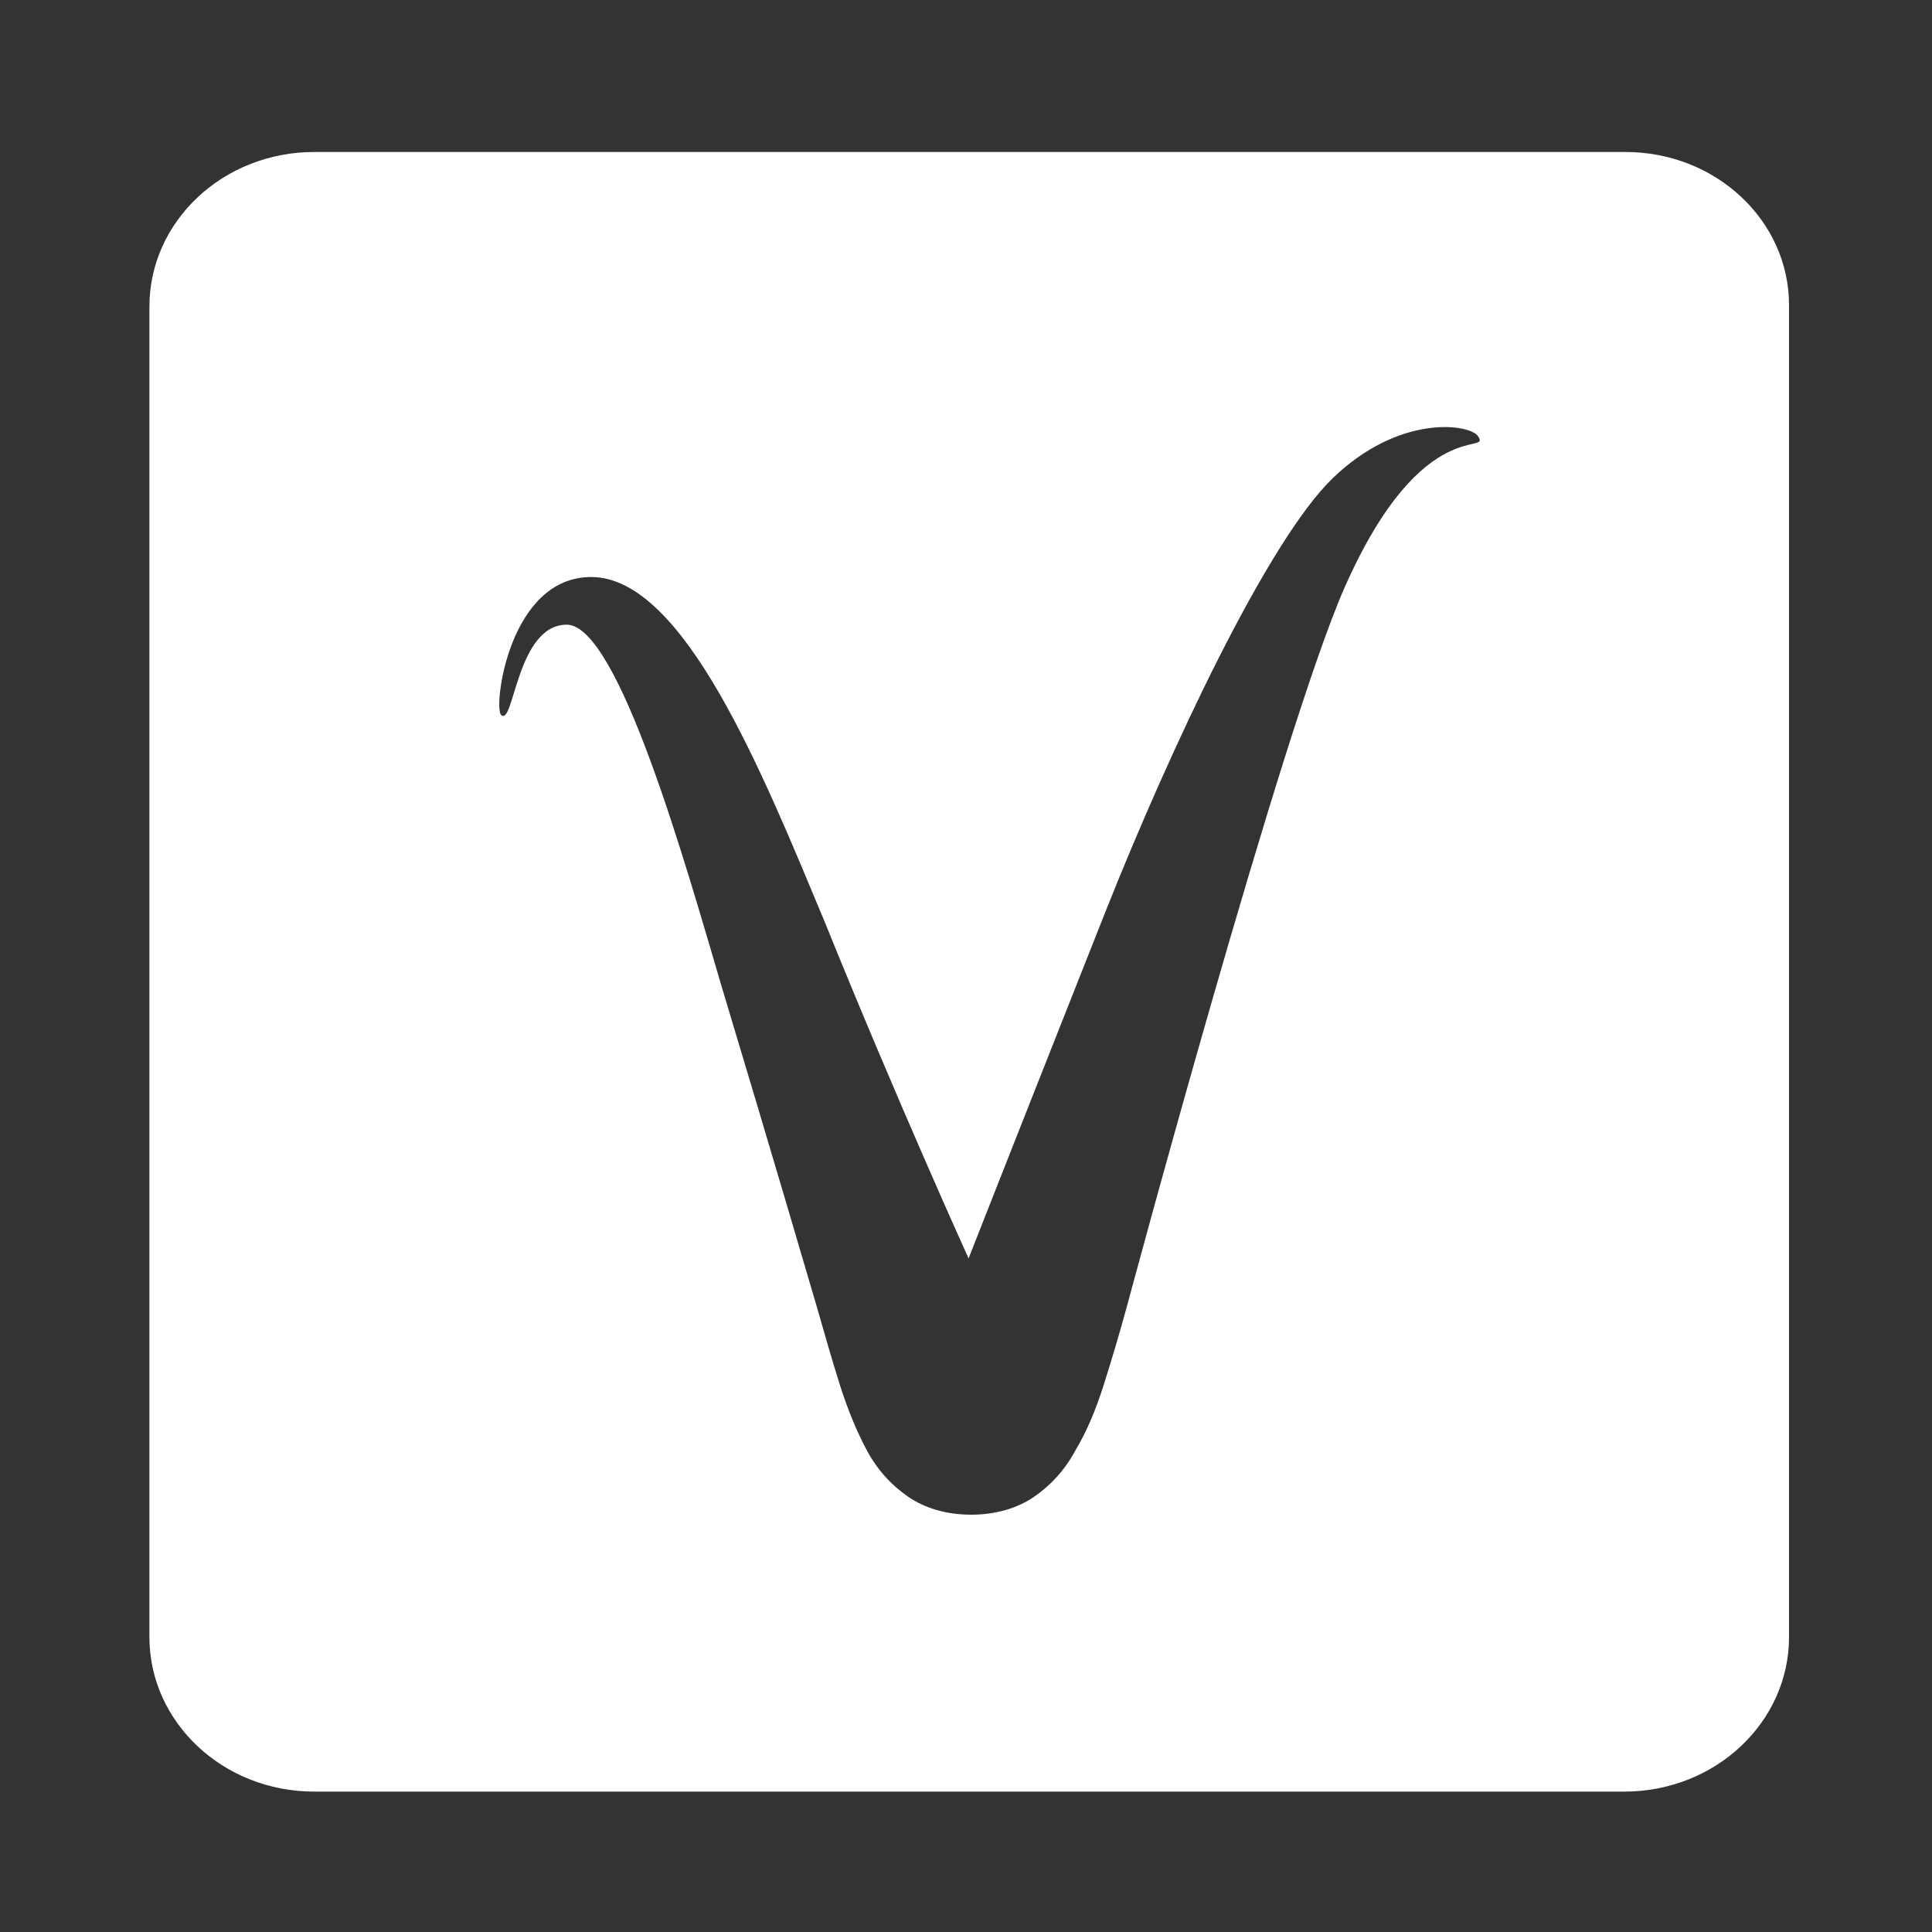 <?xml version="1.0" encoding="utf-8"?>
<!-- Generator: Adobe Illustrator 25.2.0, SVG Export Plug-In . SVG Version: 6.00 Build 0)  -->
<svg version="1.1" id="Ebene_1" xmlns="http://www.w3.org/2000/svg" xmlns:xlink="http://www.w3.org/1999/xlink" x="0px" y="0px"
	 viewBox="0 0 150 150" style="enable-background:new 0 0 150 150;" xml:space="preserve">
<rect x="0" y="0" width="150" height="150" fill="#333333" stroke="none"/>
<style type="text/css">
	.st0{fill:#FFFFFF;}
</style>
<path class="st0" d="M126.2,11.8H24.4c-7.1,0-12.8,5.4-12.8,12v103.3c0,6.6,5.7,12,12.8,12h101.7c7.1,0,12.8-5.4,12.8-12V23.7
	C138.9,17.1,133.2,11.8,126.2,11.8z M104.4,45.6c-4.9,11.1-16.9,55.8-16.9,55.8c-0.6,2.2-1.2,4.2-1.8,6.1c-0.6,1.9-1.3,3.6-2.2,5.1
	c-0.8,1.5-1.9,2.7-3.2,3.6c-1.3,0.9-3,1.4-4.9,1.4c-1.9,0-3.6-0.5-4.9-1.4c-1.3-0.9-2.4-2.1-3.2-3.6c-0.8-1.5-1.5-3.2-2.1-5.1
	c-0.6-1.9-1.2-4-1.8-6.1c0,0-3.6-12.3-7.4-24.9c-2.8-9.5-8-28-12-28c-3.9,0-4.1,8-5.1,7c-0.6-0.6,0.6-10.7,7-10.7
	c7.2,0,13.3,15.2,18.1,26.7c5.7,14.1,11.2,26.2,11.2,26.2S79.8,86,85.9,70.6c4.9-12.3,12.5-28.6,17.6-33.5
	c5.1-4.9,10.4-4.2,11.2-3.3C116,35.5,110.5,31.8,104.4,45.6z"/>
</svg>
